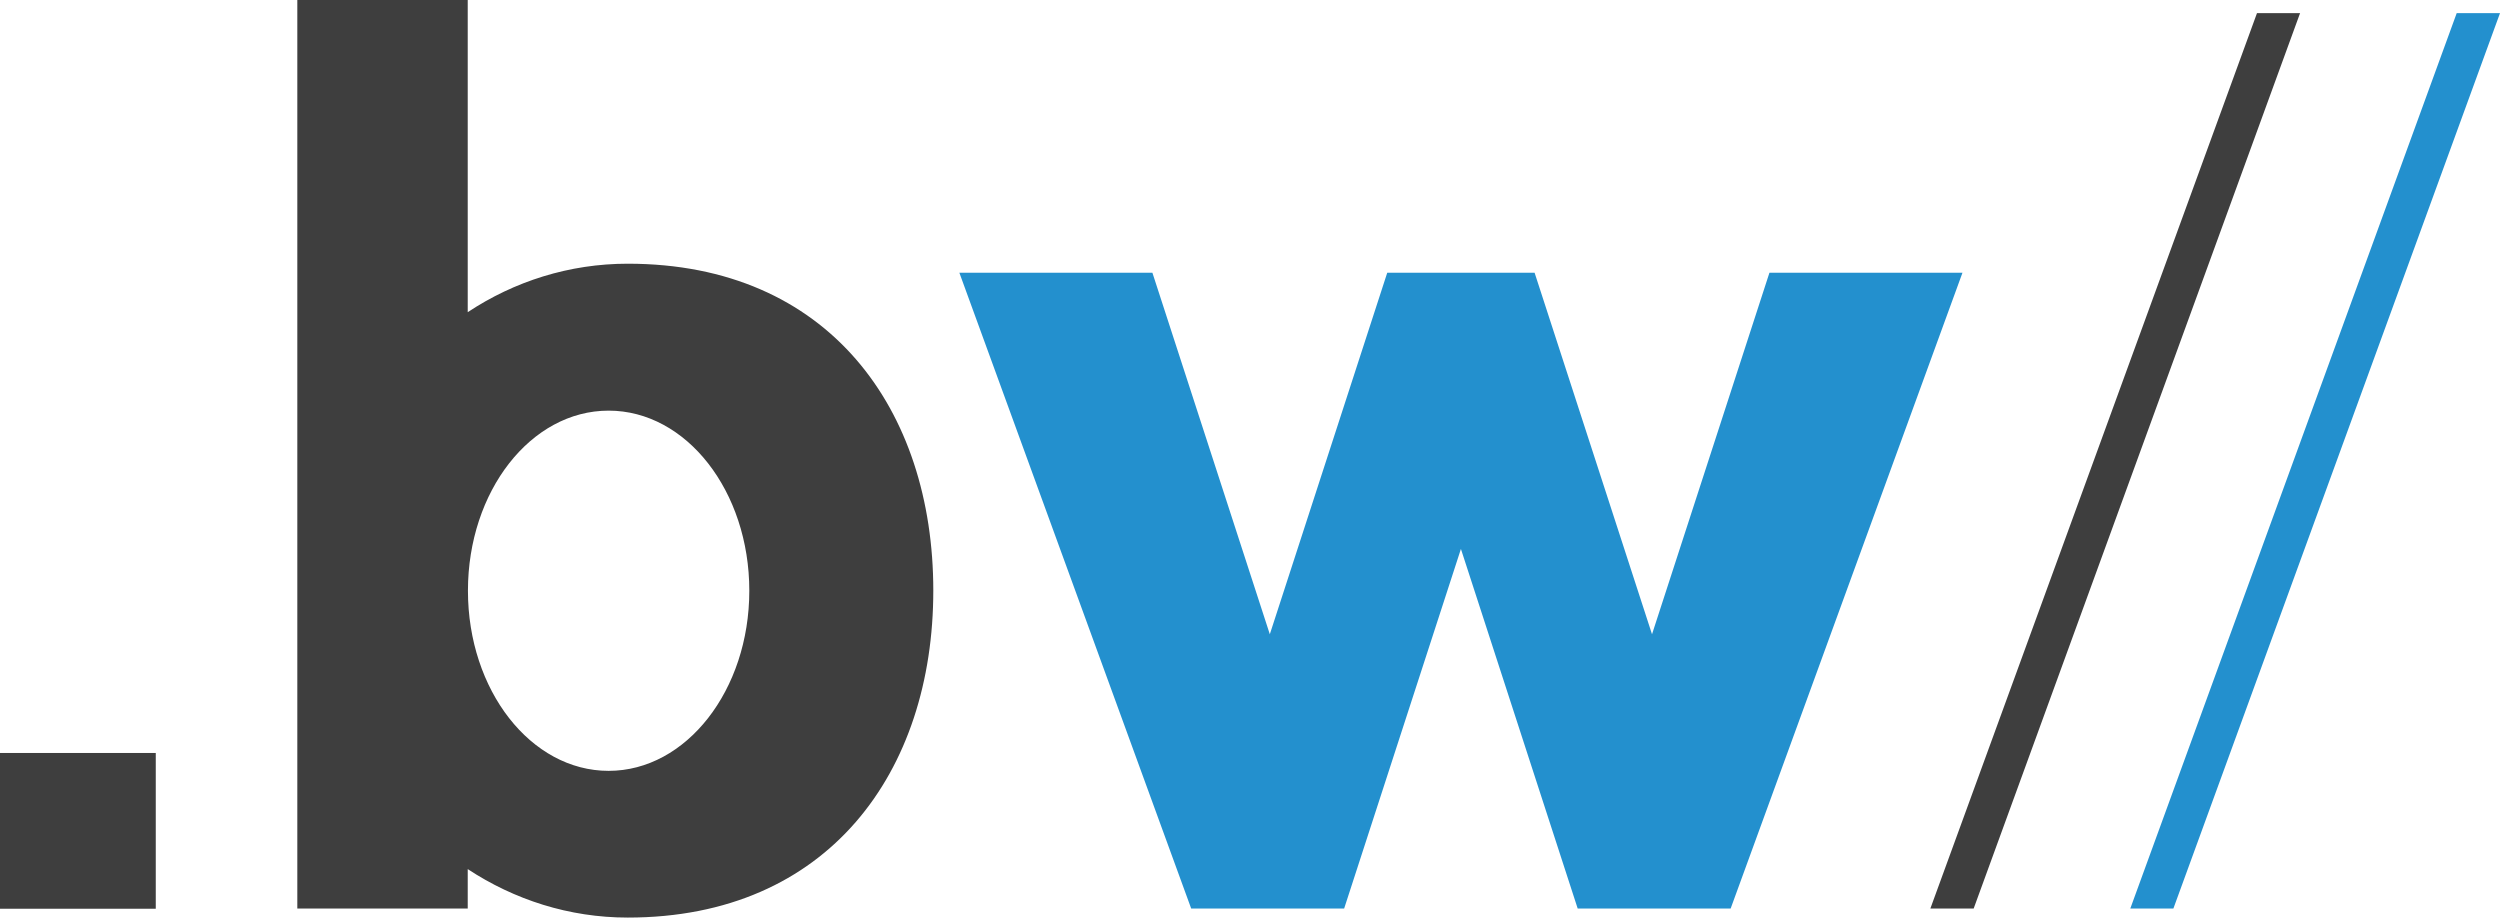 <?xml version="1.0" encoding="utf-8"?>
<!-- Generator: Adobe Illustrator 23.0.3, SVG Export Plug-In . SVG Version: 6.00 Build 0)  -->
<svg version="1.1" id="Layer_1" xmlns="http://www.w3.org/2000/svg" xmlns:xlink="http://www.w3.org/1999/xlink" x="0px" y="0px"
	 viewBox="0 0 1160.4 426" style="enable-background:new 0 0 1160.4 426;" xml:space="preserve">
<style type="text/css">
	.st0{fill:#3E3E3E;}
	.st1{fill:#2390CE;}
</style>
<polygon class="st0" points="1047.6,6.1 896,421.7 916.1,421.7 1067.6,6.1 "/>
<polygon class="st1" points="1140.3,6.1 988.8,421.7 1008.8,421.7 1160.4,6.1 "/>
<rect y="349.5" class="st0" width="72.3" height="72.3"/>
<path class="st0" d="M291.4,122.4c-27.2,0-52.7,8.2-74.3,22.5V0H138v421.7h79.1v-18.3c21.6,14.2,47,22.5,74.3,22.5
	c93.3,0,141.8-67.9,141.8-151.8S384.8,122.4,291.4,122.4z M282.5,357.8c-36.1,0-65.3-37.4-65.3-83.6s29.2-83.6,65.3-83.6
	c36.1,0,65.3,37.4,65.3,83.6S318.5,357.8,282.5,357.8z"/>
<polygon class="st1" points="821.3,126.6 766.8,294.4 712.3,126.6 643.9,126.6 589.4,294.4 534.9,126.6 445.3,126.6 552.9,421.7 
	623.9,421.7 678.1,254.8 732.3,421.7 803.3,421.7 910.9,126.6 "/>
</svg>
